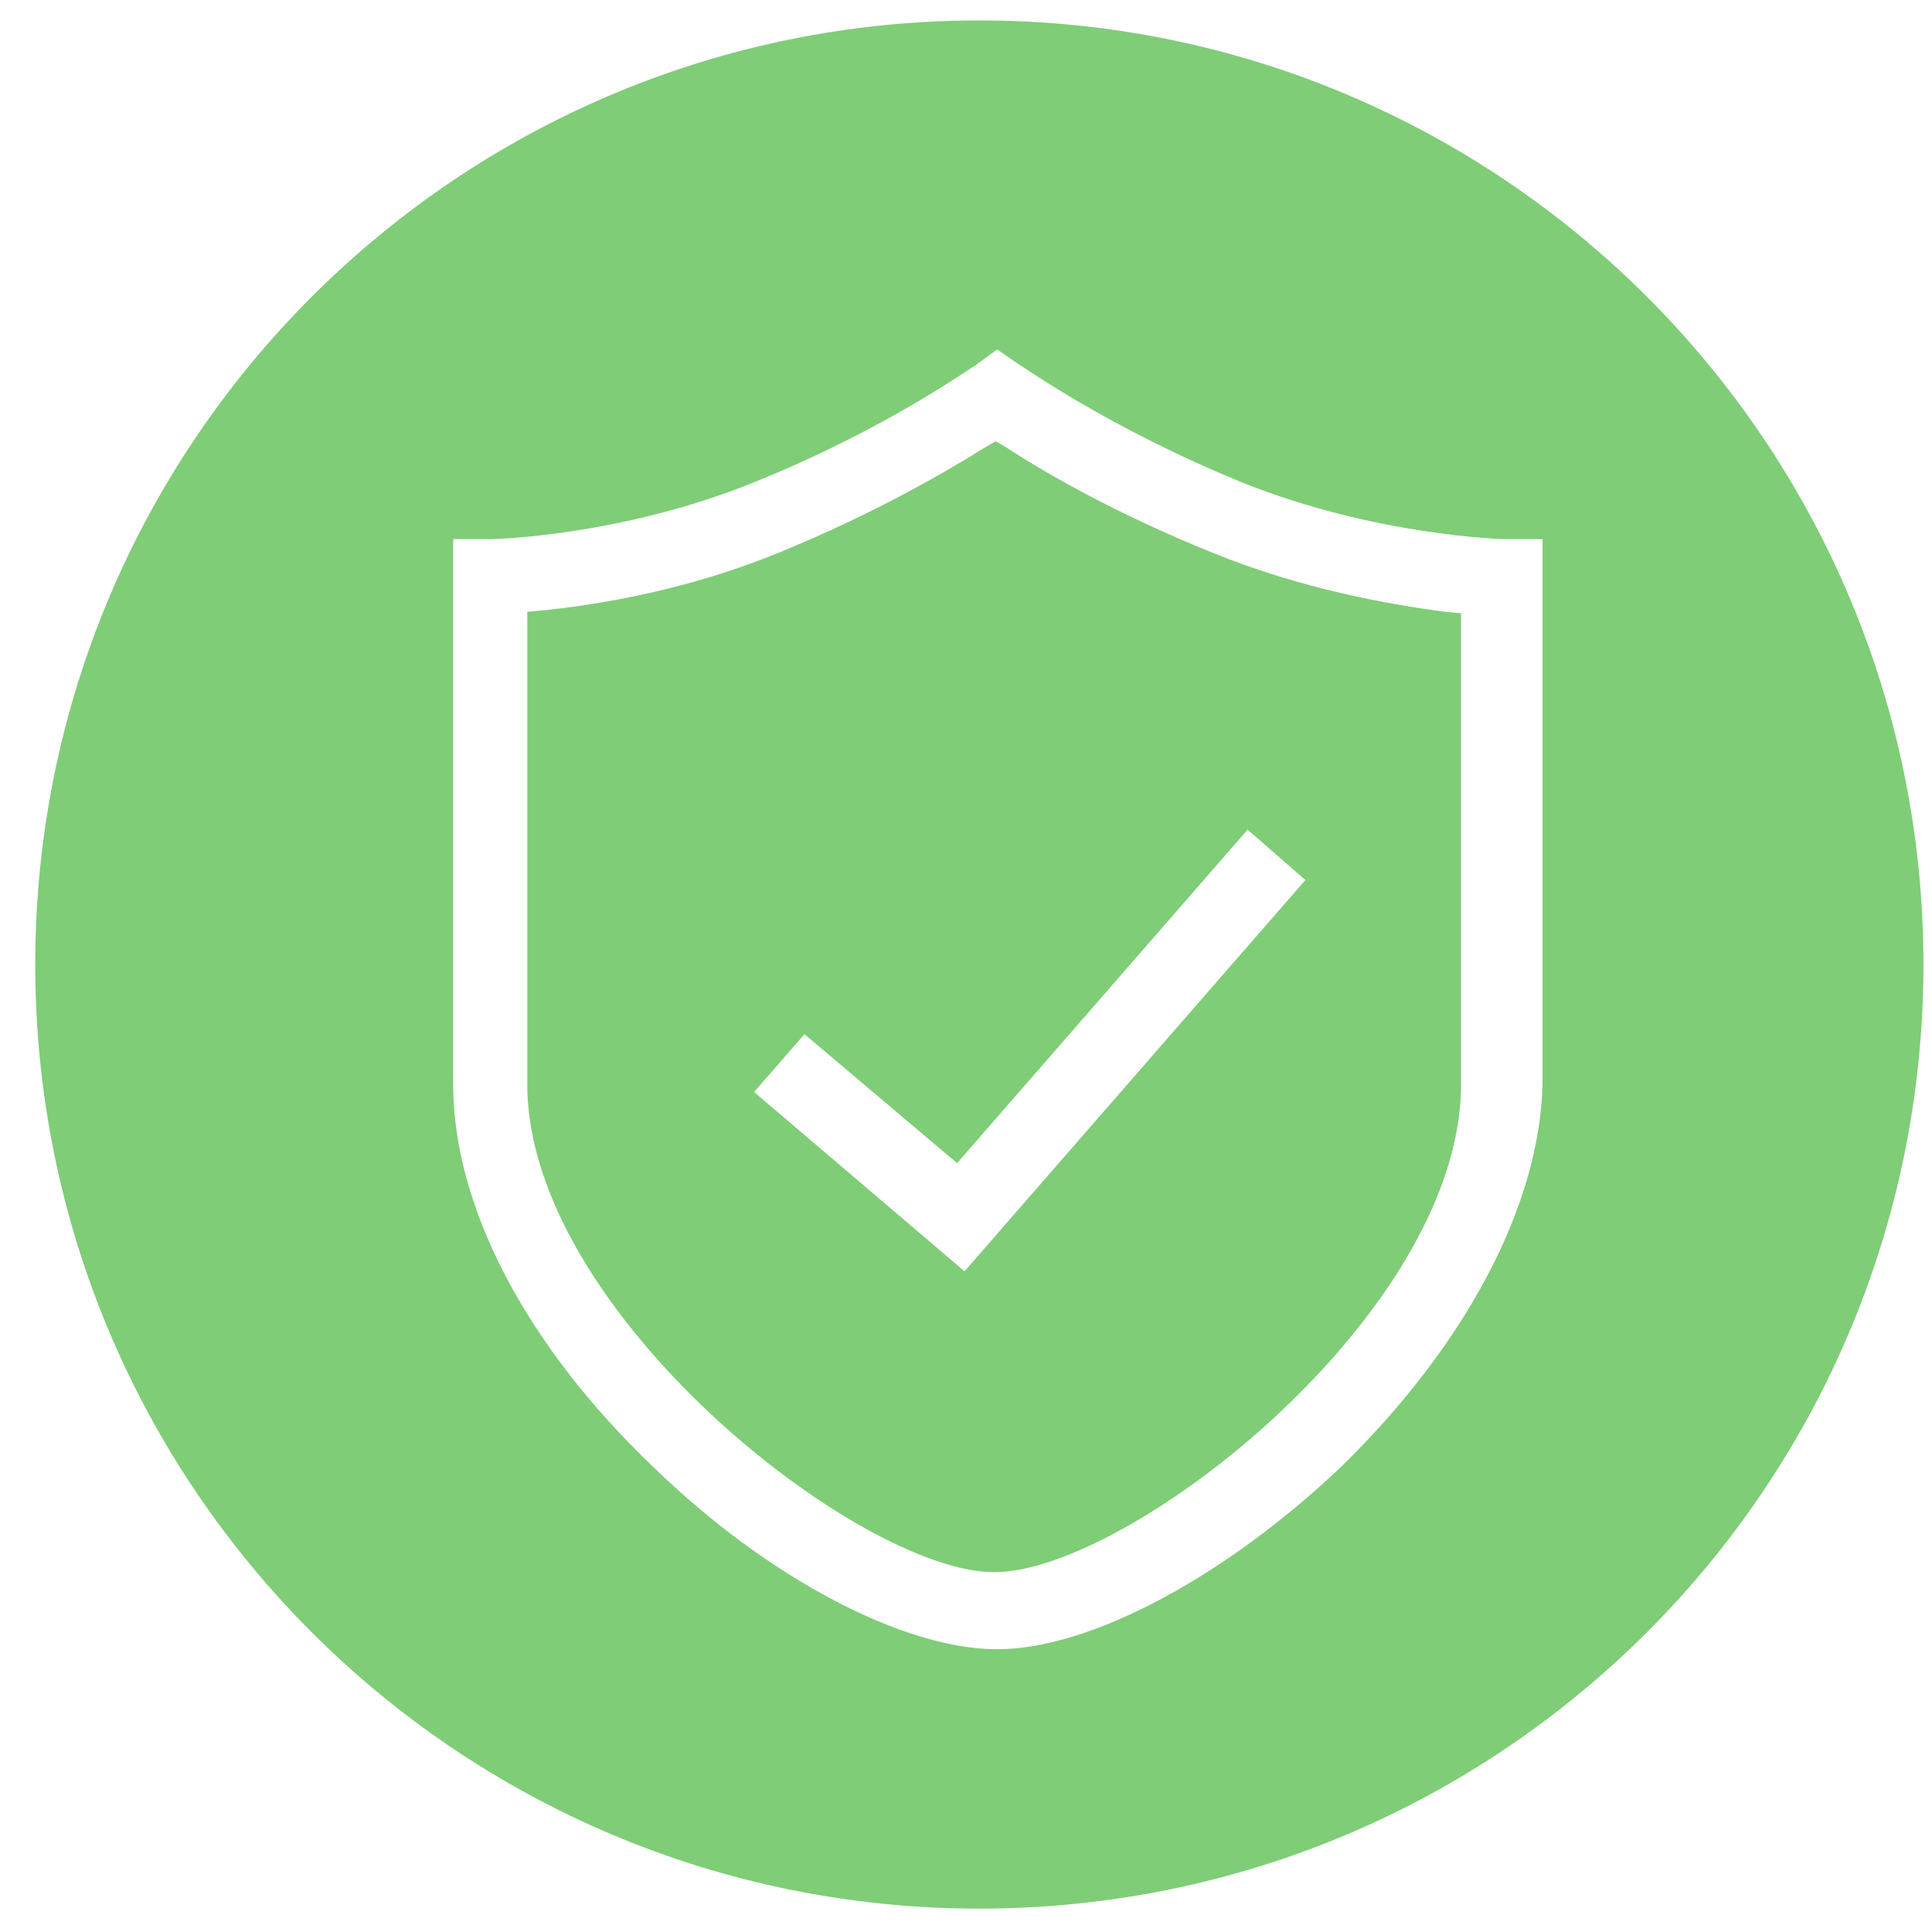 <?xml version="1.0" standalone="no"?><!DOCTYPE svg PUBLIC "-//W3C//DTD SVG 1.1//EN" "http://www.w3.org/Graphics/SVG/1.1/DTD/svg11.dtd"><svg t="1757469714766" class="icon" viewBox="0 0 1024 1024" version="1.1" xmlns="http://www.w3.org/2000/svg" p-id="28950" xmlns:xlink="http://www.w3.org/1999/xlink" width="200" height="200"><path d="M642.4 292.833c-48.704-19.639-86.41-40.848-109.191-55.774l-5.499-3.142-5.499 3.142c-18.853 11.783-57.345 34.564-109.191 55.774-47.918 19.639-94.265 27.494-124.902 30.636l-8.641 0.786V574.844c0 120.188 175.962 258.444 247.447 258.444 71.485 0 247.447-137.47 247.447-258.444V325.04l-8.641-0.786c-29.065-3.928-75.412-11.783-123.331-31.422z m-131.186 380.989l-111.547-95.051 26.709-30.636 80.911 68.342L661.254 439.73l30.636 26.709-180.675 207.384z" fill="#7FCD77" p-id="28951"></path><path d="M519.07 10.822c-276.512 0-500.392 223.88-500.392 500.392s223.88 500.392 500.392 500.392 500.392-223.88 500.392-500.392-223.88-500.392-500.392-500.392z m191.673 766.692c-61.273 58.13-132.757 96.622-182.246 96.622s-121.759-37.706-182.246-96.622c-67.557-64.415-106.049-138.256-106.049-202.671V285.763H260.626c0.786 0 68.342-1.571 138.256-29.851 70.699-28.28 117.046-62.058 117.832-62.058l11.783-8.641 12.569 8.641c0.786 0 46.347 32.993 117.832 62.058 70.699 28.28 138.256 29.851 139.041 29.851h19.639V574.844c-1.571 63.629-40.063 137.47-106.834 202.671z" fill="#7FCD77" p-id="28952"></path></svg>